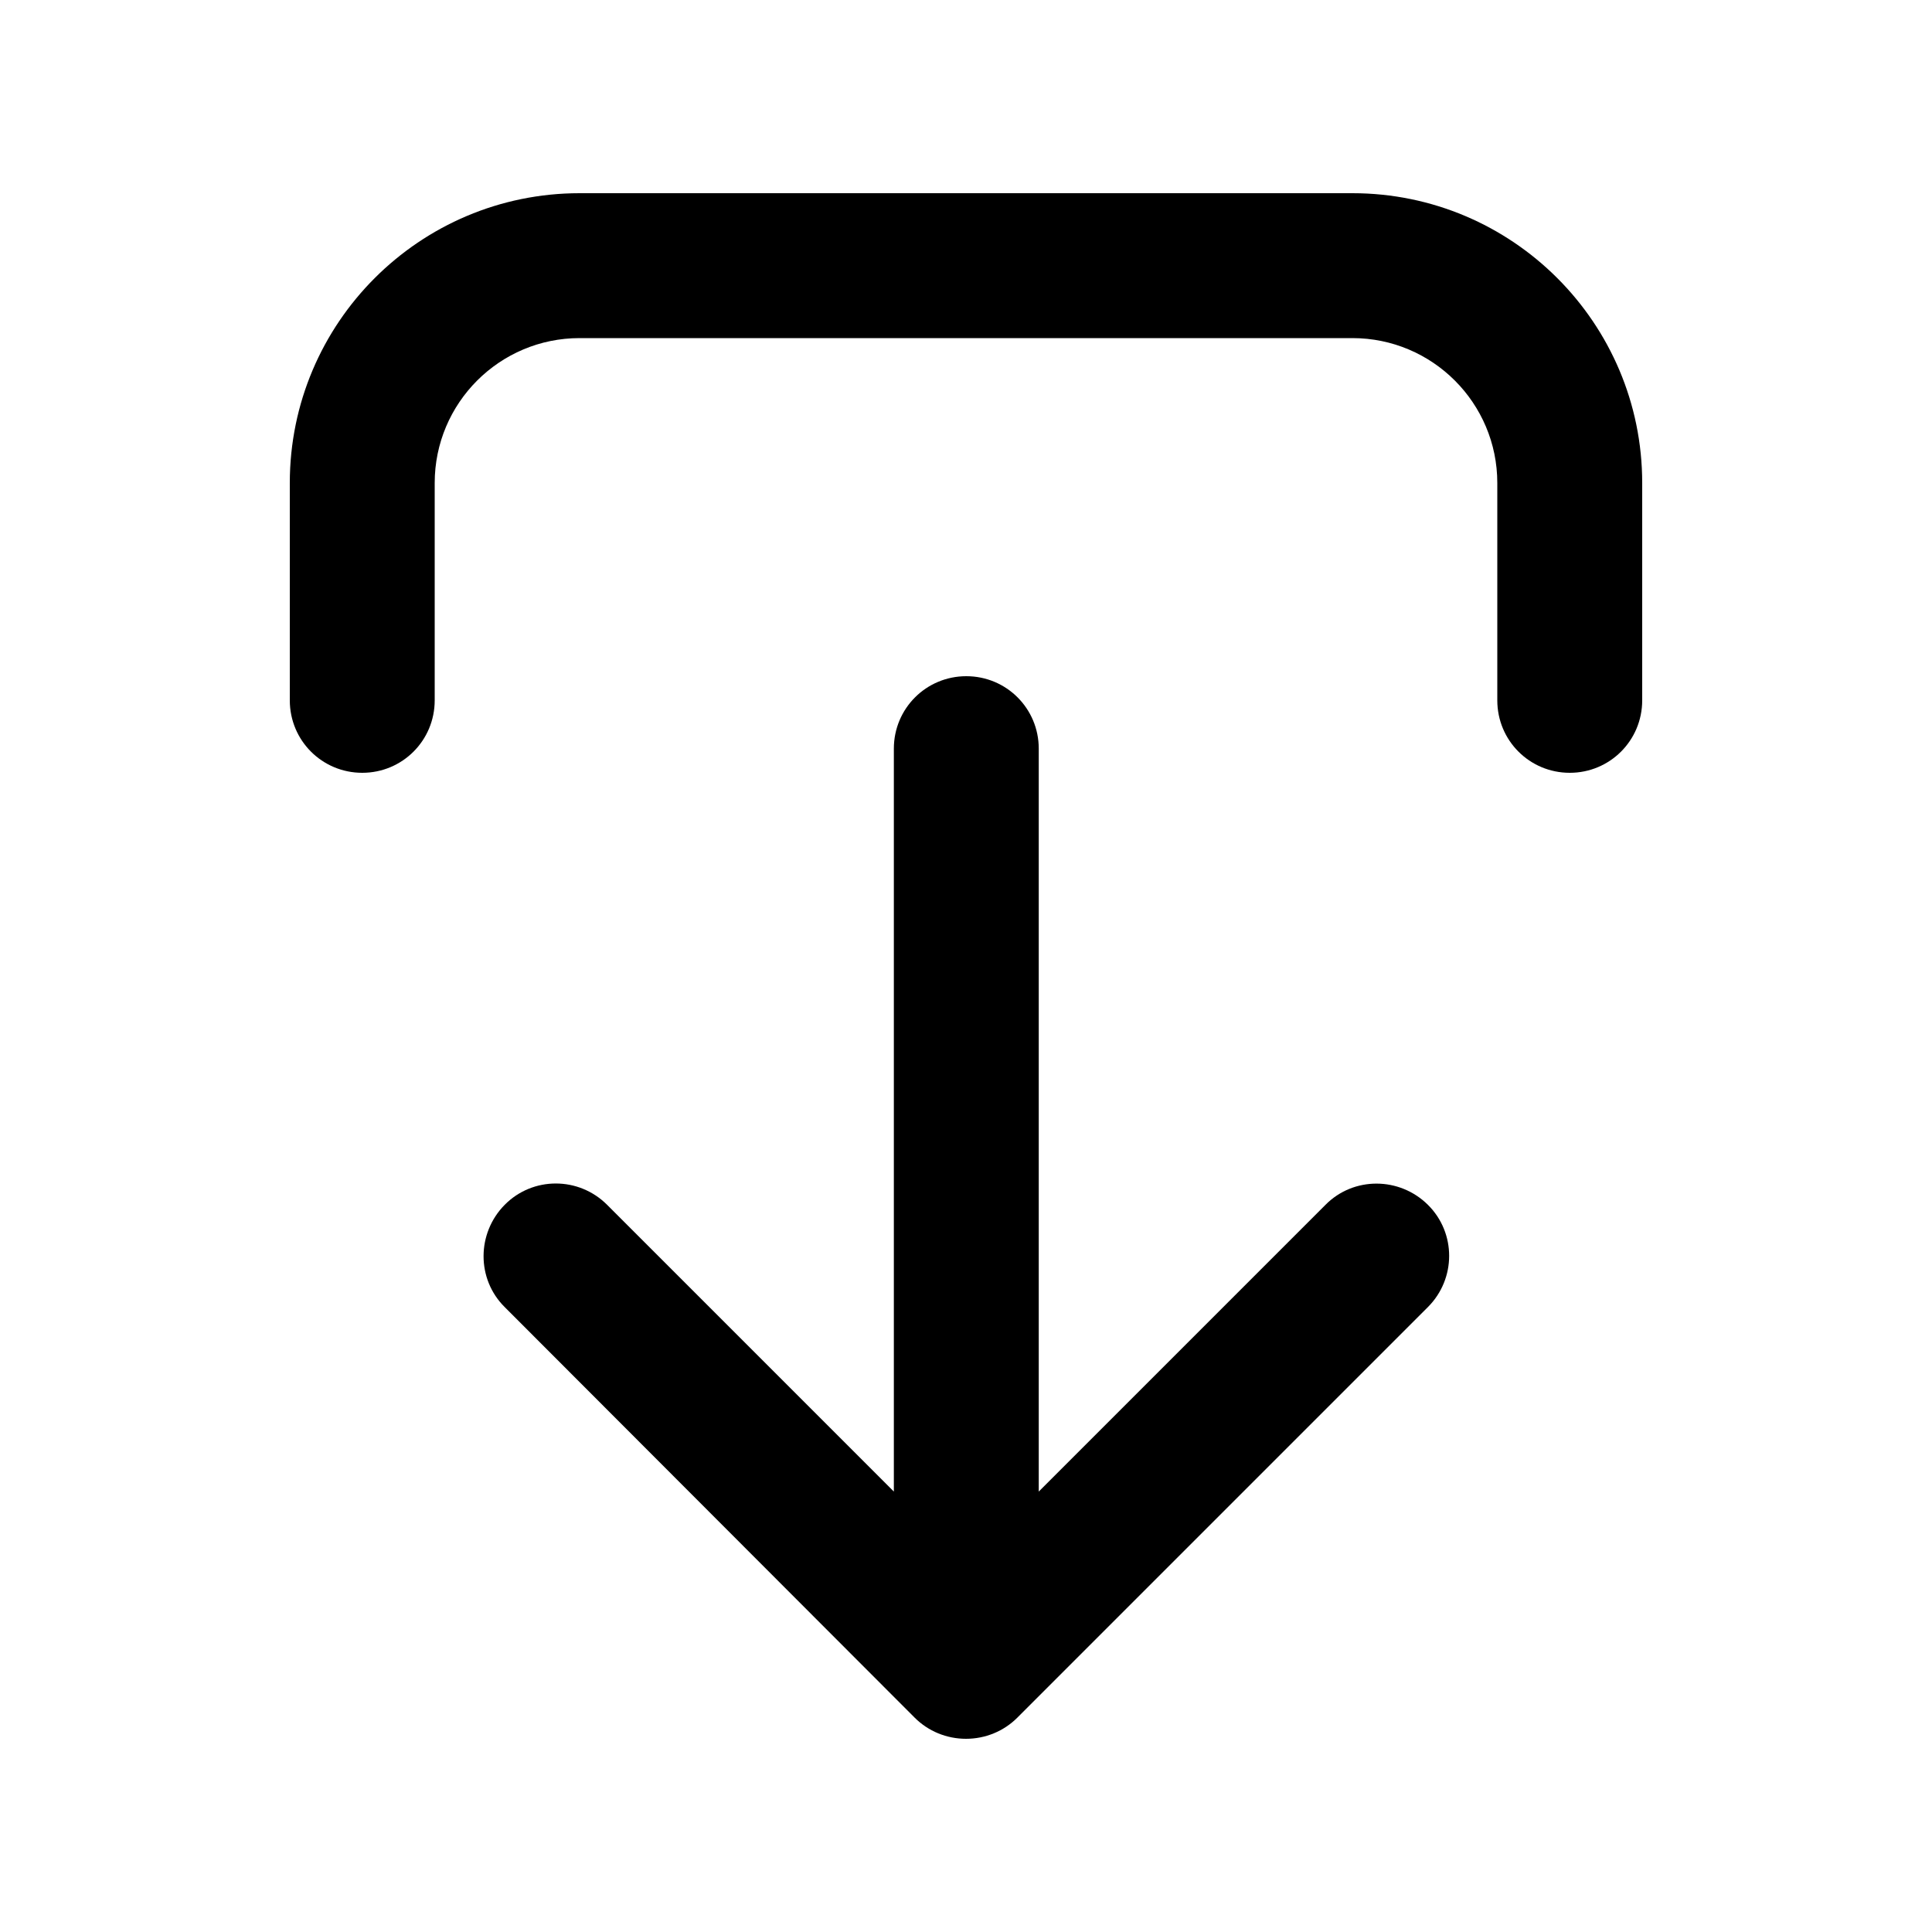 <svg xmlns="http://www.w3.org/2000/svg" viewBox="0 0 640 640"><!--! Font Awesome Pro 7.1.0 by @fontawesome - https://fontawesome.com License - https://fontawesome.com/license (Commercial License) Copyright 2025 Fonticons, Inc. --><path opacity=".4" fill="currentColor" d=""/><path fill="currentColor" d="M496 232C496 245.3 506.7 256 520 256C533.3 256 544 245.3 544 232L544 160C544 107 501 64 448 64L192 64C139 64 96 107 96 160L96 232C96 245.3 106.7 256 120 256C133.3 256 144 245.3 144 232L144 160C144 133.5 165.5 112 192 112L448 112C474.5 112 496 133.5 496 160L496 232zM303 569C307.5 573.5 313.6 576 320 576C326.4 576 332.5 573.5 337 569L473 433C482.4 423.6 482.4 408.4 473 399.1C463.6 389.8 448.4 389.7 439.1 399.1L344.1 494.1L344.1 248C344.1 234.7 333.4 224 320.1 224C306.8 224 296.1 234.7 296.1 248L296.1 494.1L201.1 399.1C191.7 389.7 176.5 389.7 167.2 399.1C157.9 408.5 157.8 423.7 167.2 433L303 569z"/></svg>